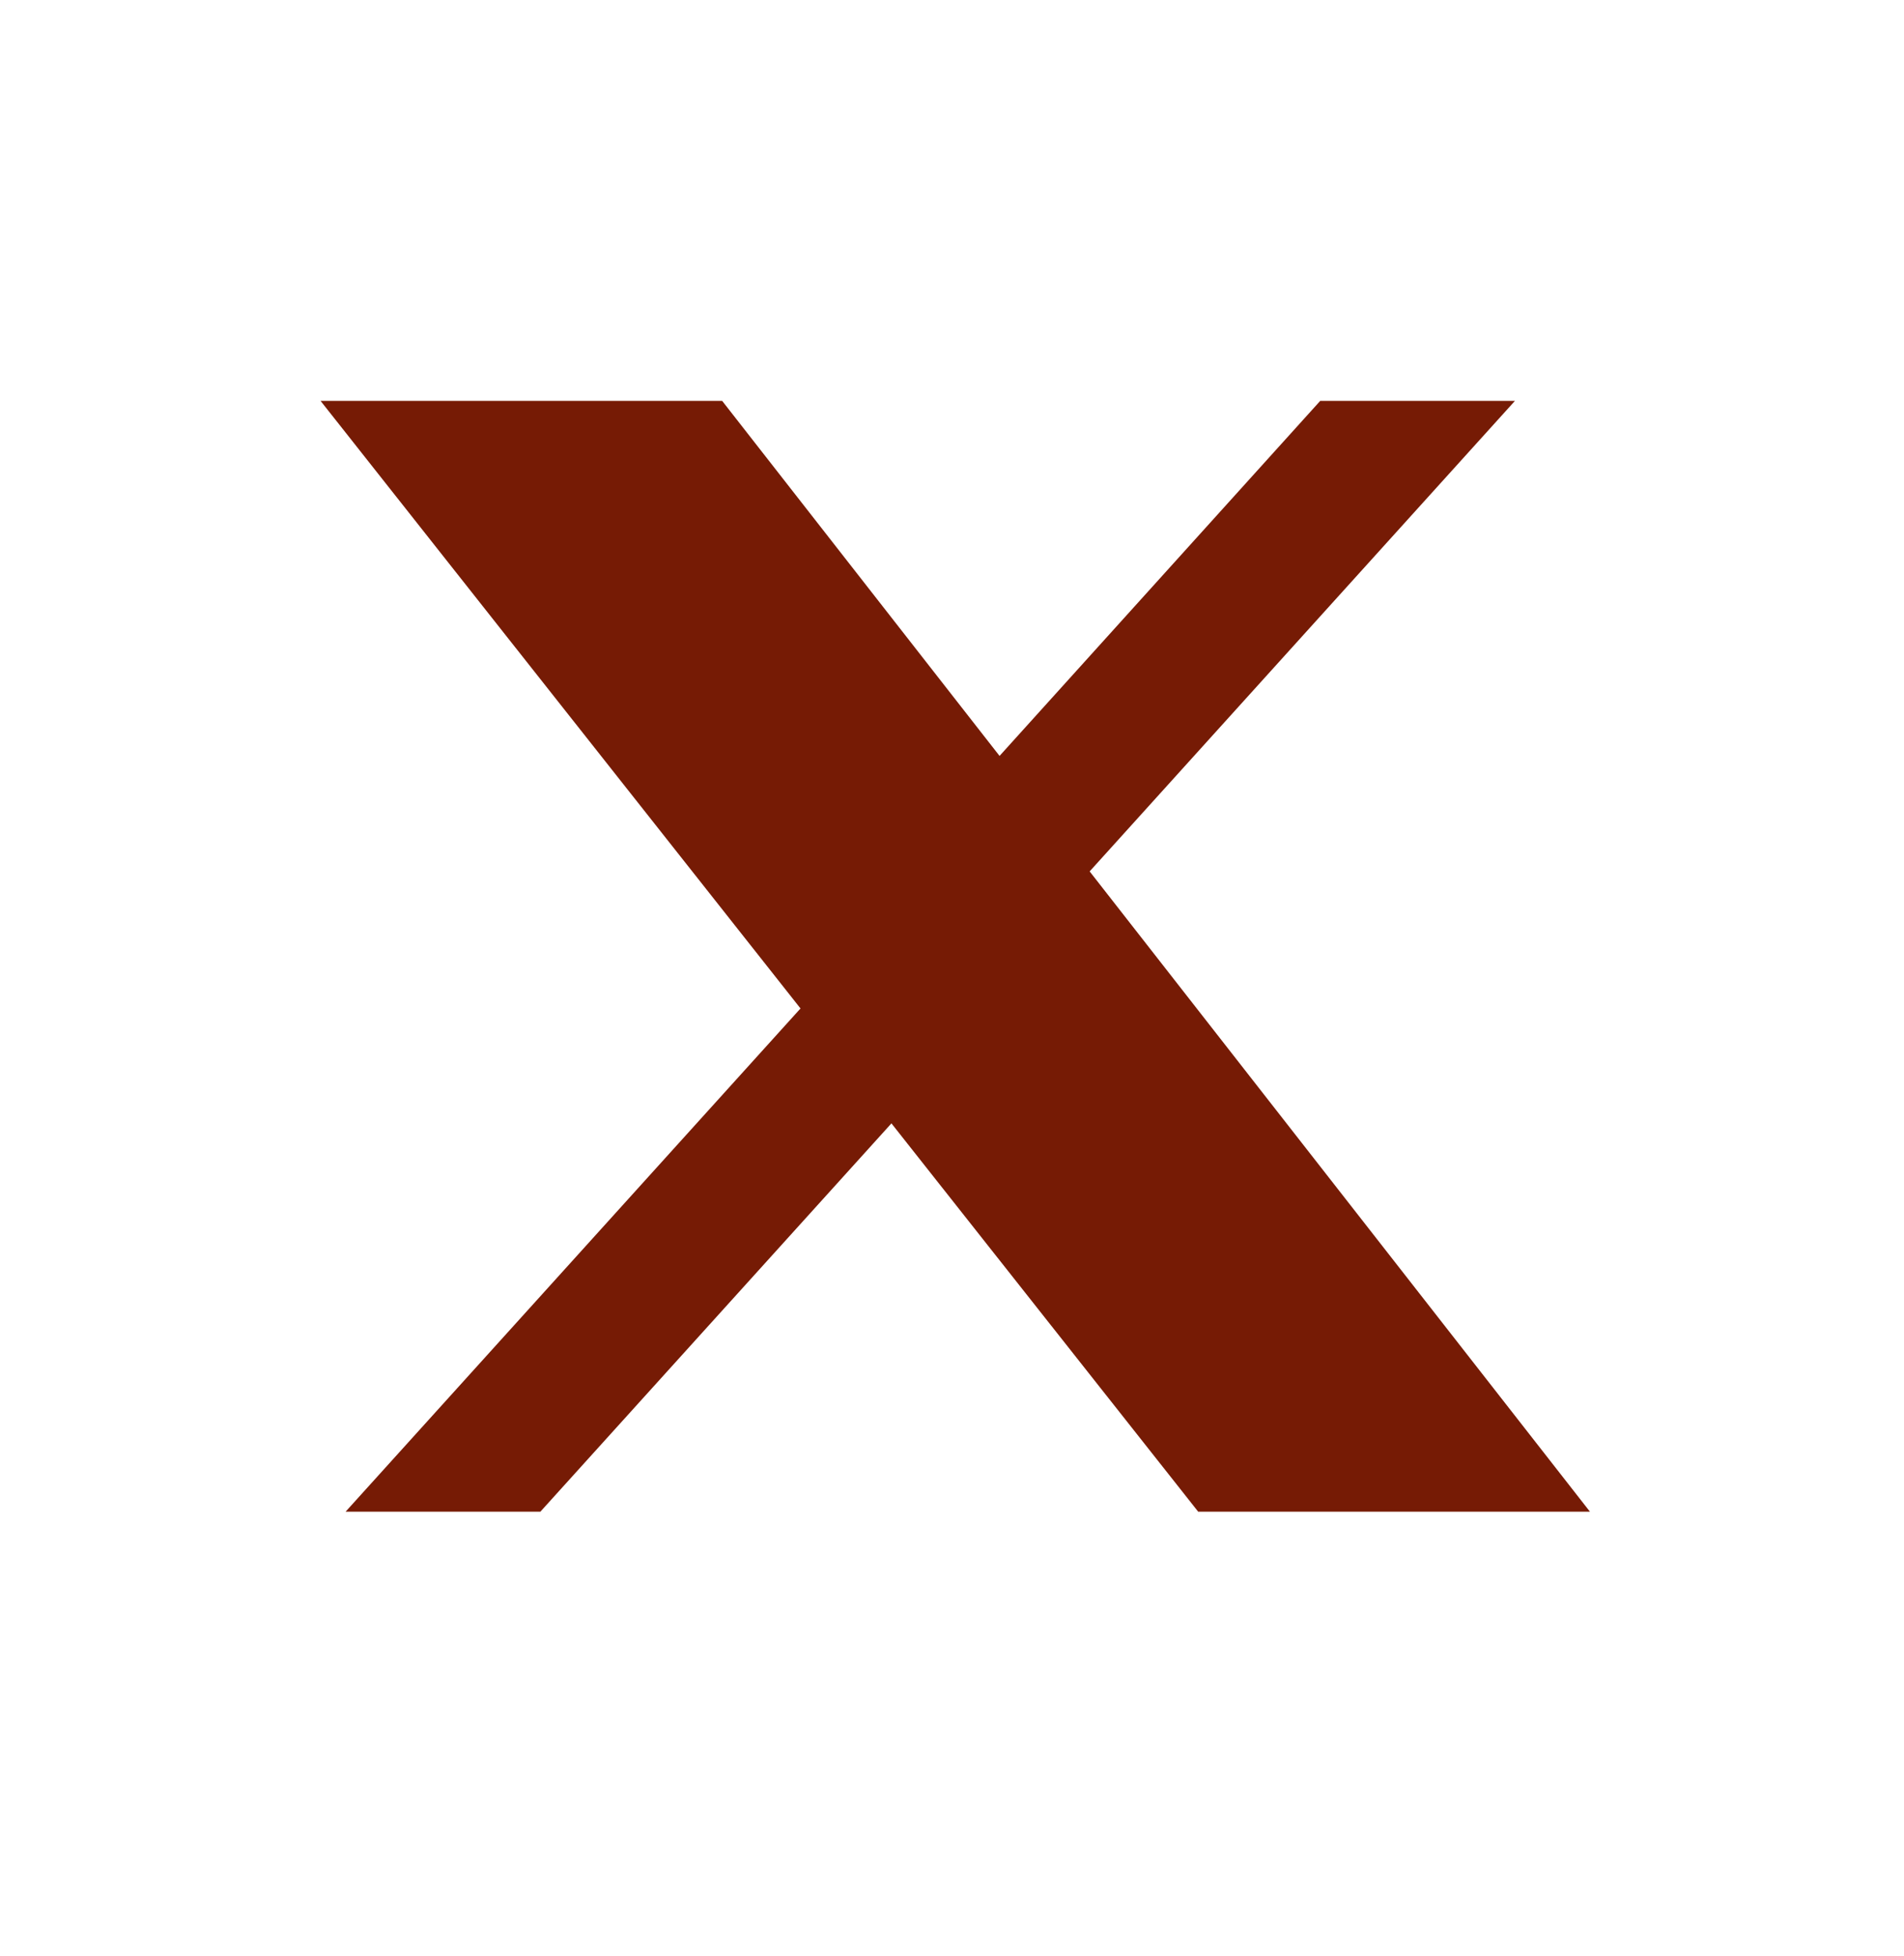 <svg width="37" height="38" viewBox="0 0 37 38" fill="none" xmlns="http://www.w3.org/2000/svg">
<g id="X">
<path id="Vector" d="M25.655 7.79H29.439L21.175 16.932L30.897 29.373H23.284L17.323 21.828L10.501 29.373H6.716L15.556 19.595L6.23 7.79H14.034L19.424 14.688L25.655 7.79Z" fill="#761B05"/>
</g>
</svg>
